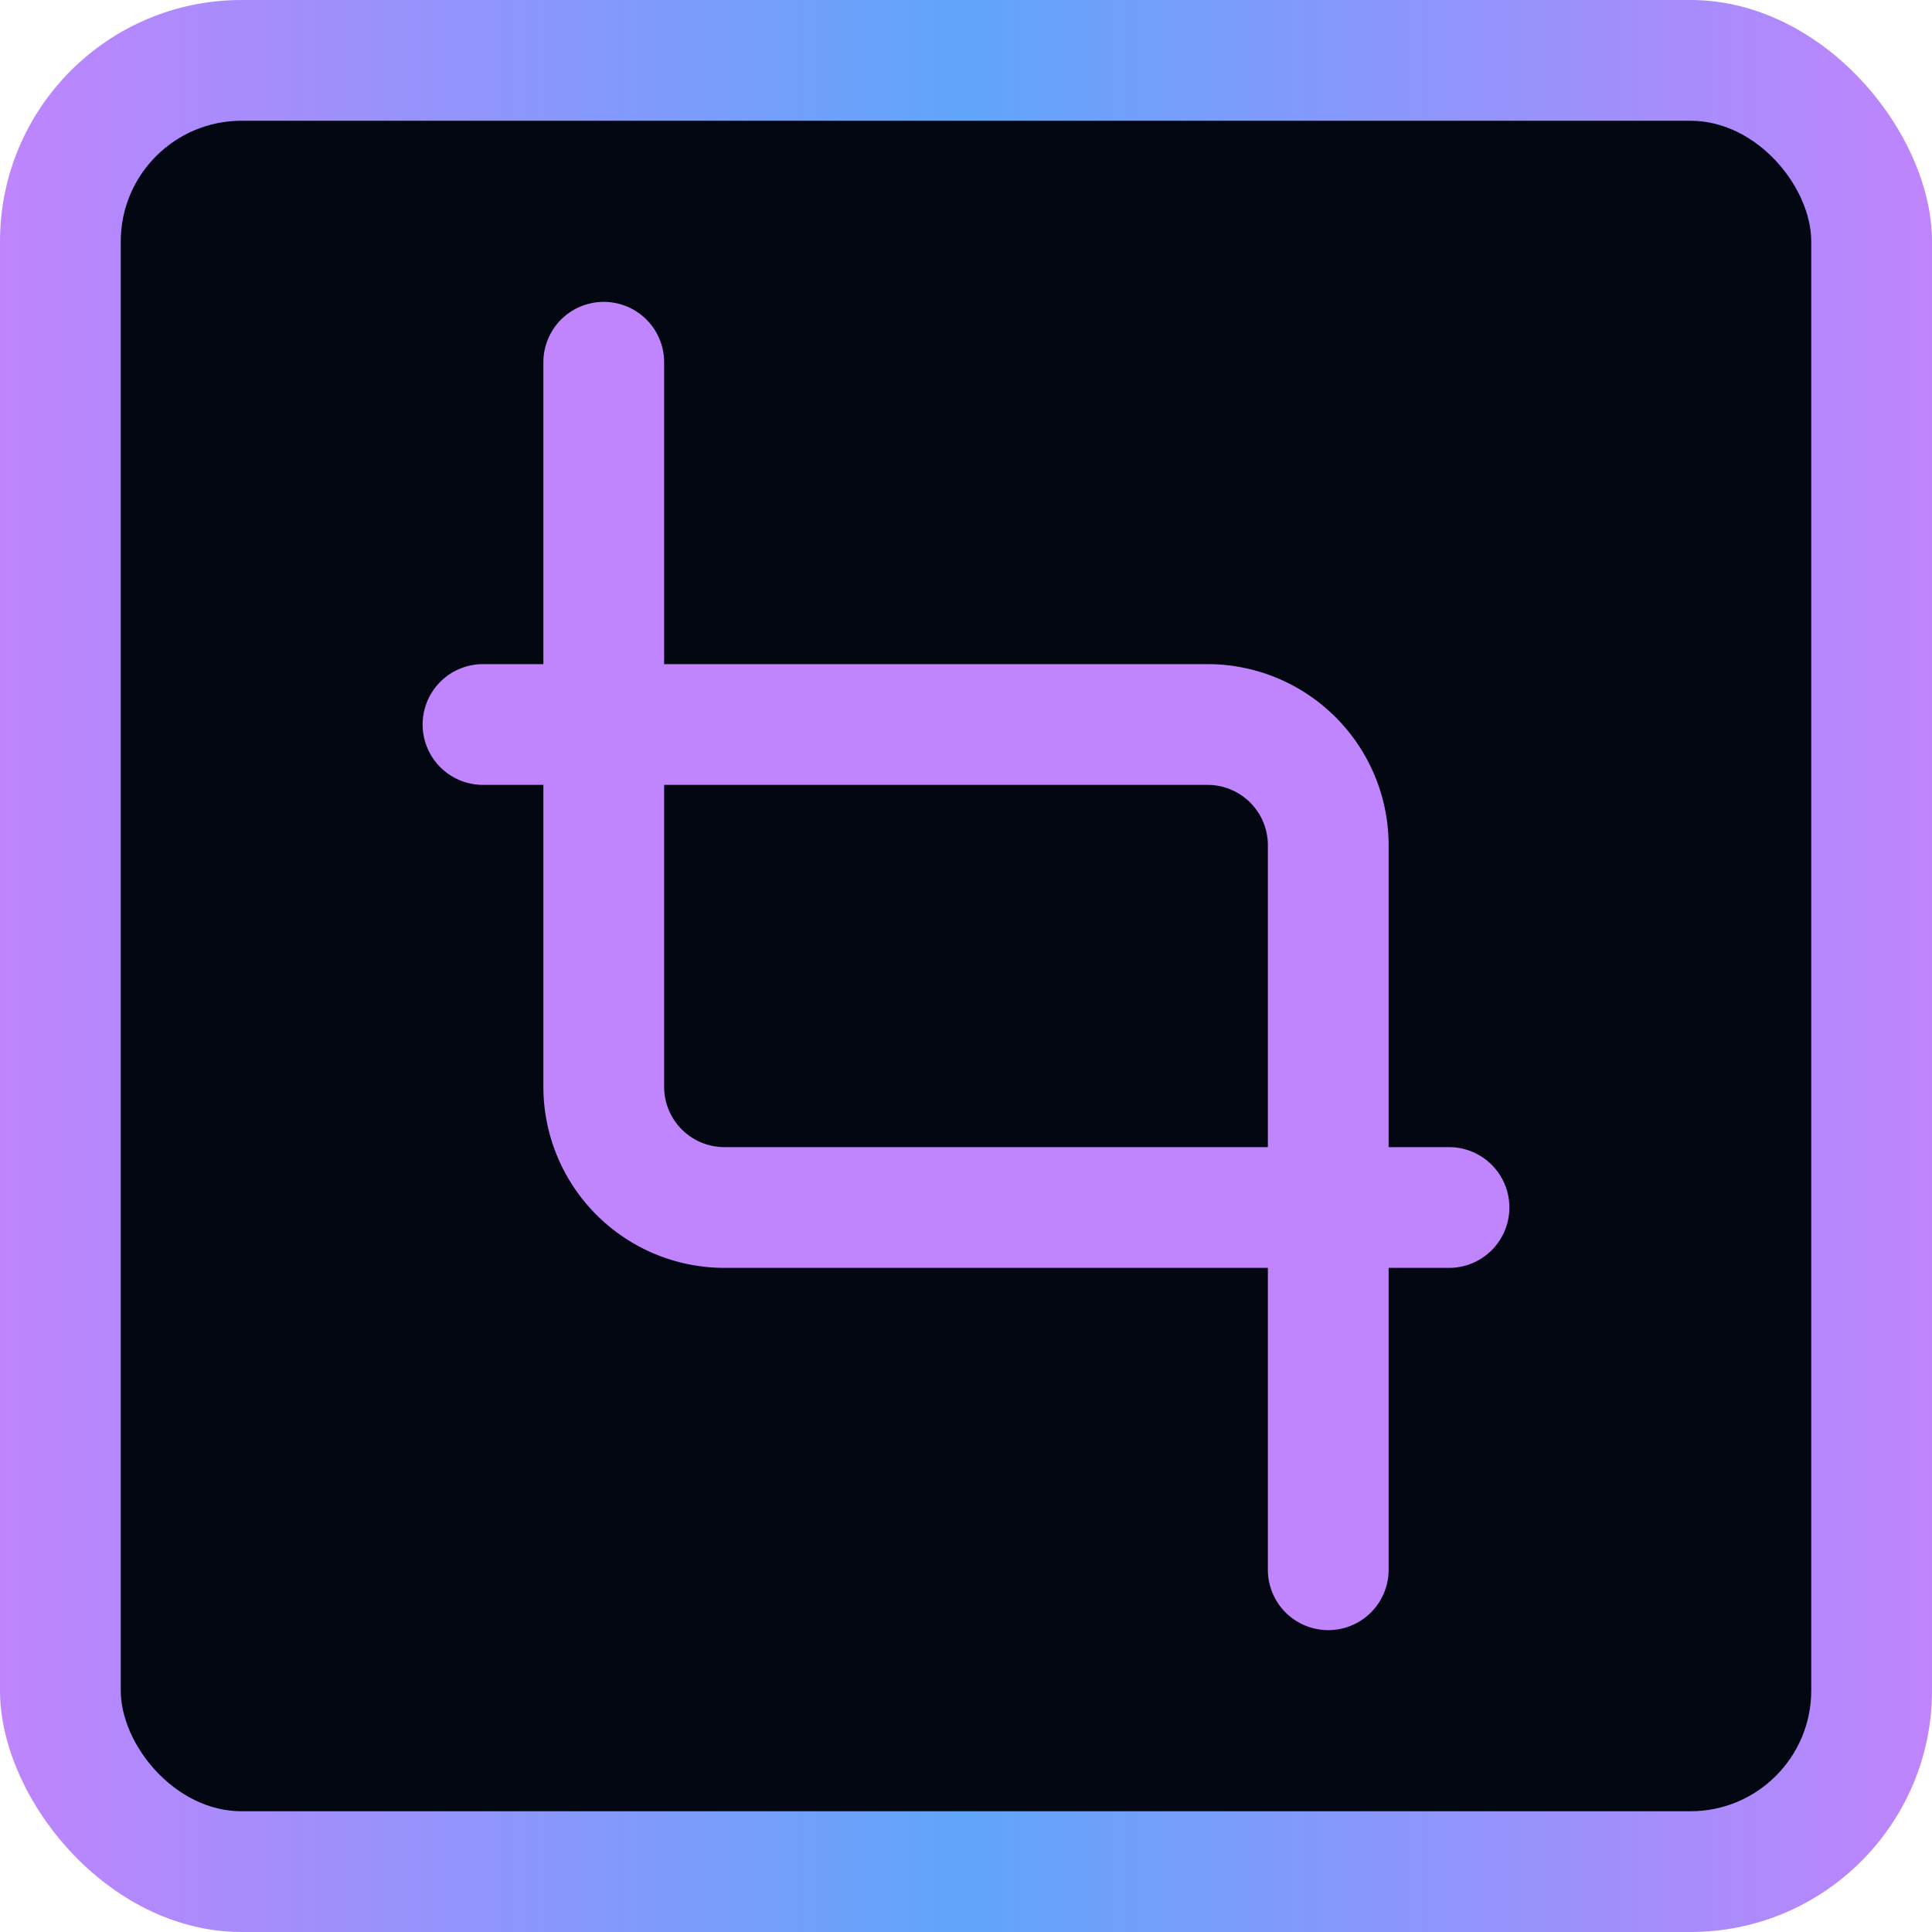 <svg xmlns="http://www.w3.org/2000/svg" viewBox="0 0 32 32">
  <defs>
    <linearGradient id="gradient" x1="0%" y1="0%" x2="100%" y2="0%">
      <stop offset="0%" style="stop-color:rgb(192, 132, 252);stop-opacity:1" />
      <stop offset="50%" style="stop-color:rgb(96, 165, 250);stop-opacity:1" />
      <stop offset="100%" style="stop-color:rgb(192, 132, 252);stop-opacity:1" />
    </linearGradient>
  </defs>

  <rect width="32" height="32" rx="4" fill="url(#gradient)"/>

  <rect x="2" y="2" width="28" height="28" rx="2" fill="#030712"/>

  <path d="M10 6v12a2 2 0 0 0 2 2h12M22 26V14a2 2 0 0 0-2-2H8" stroke="rgb(192, 132, 252)" stroke-width="2" stroke-linecap="round" stroke-linejoin="round" fill="none"/>
</svg>